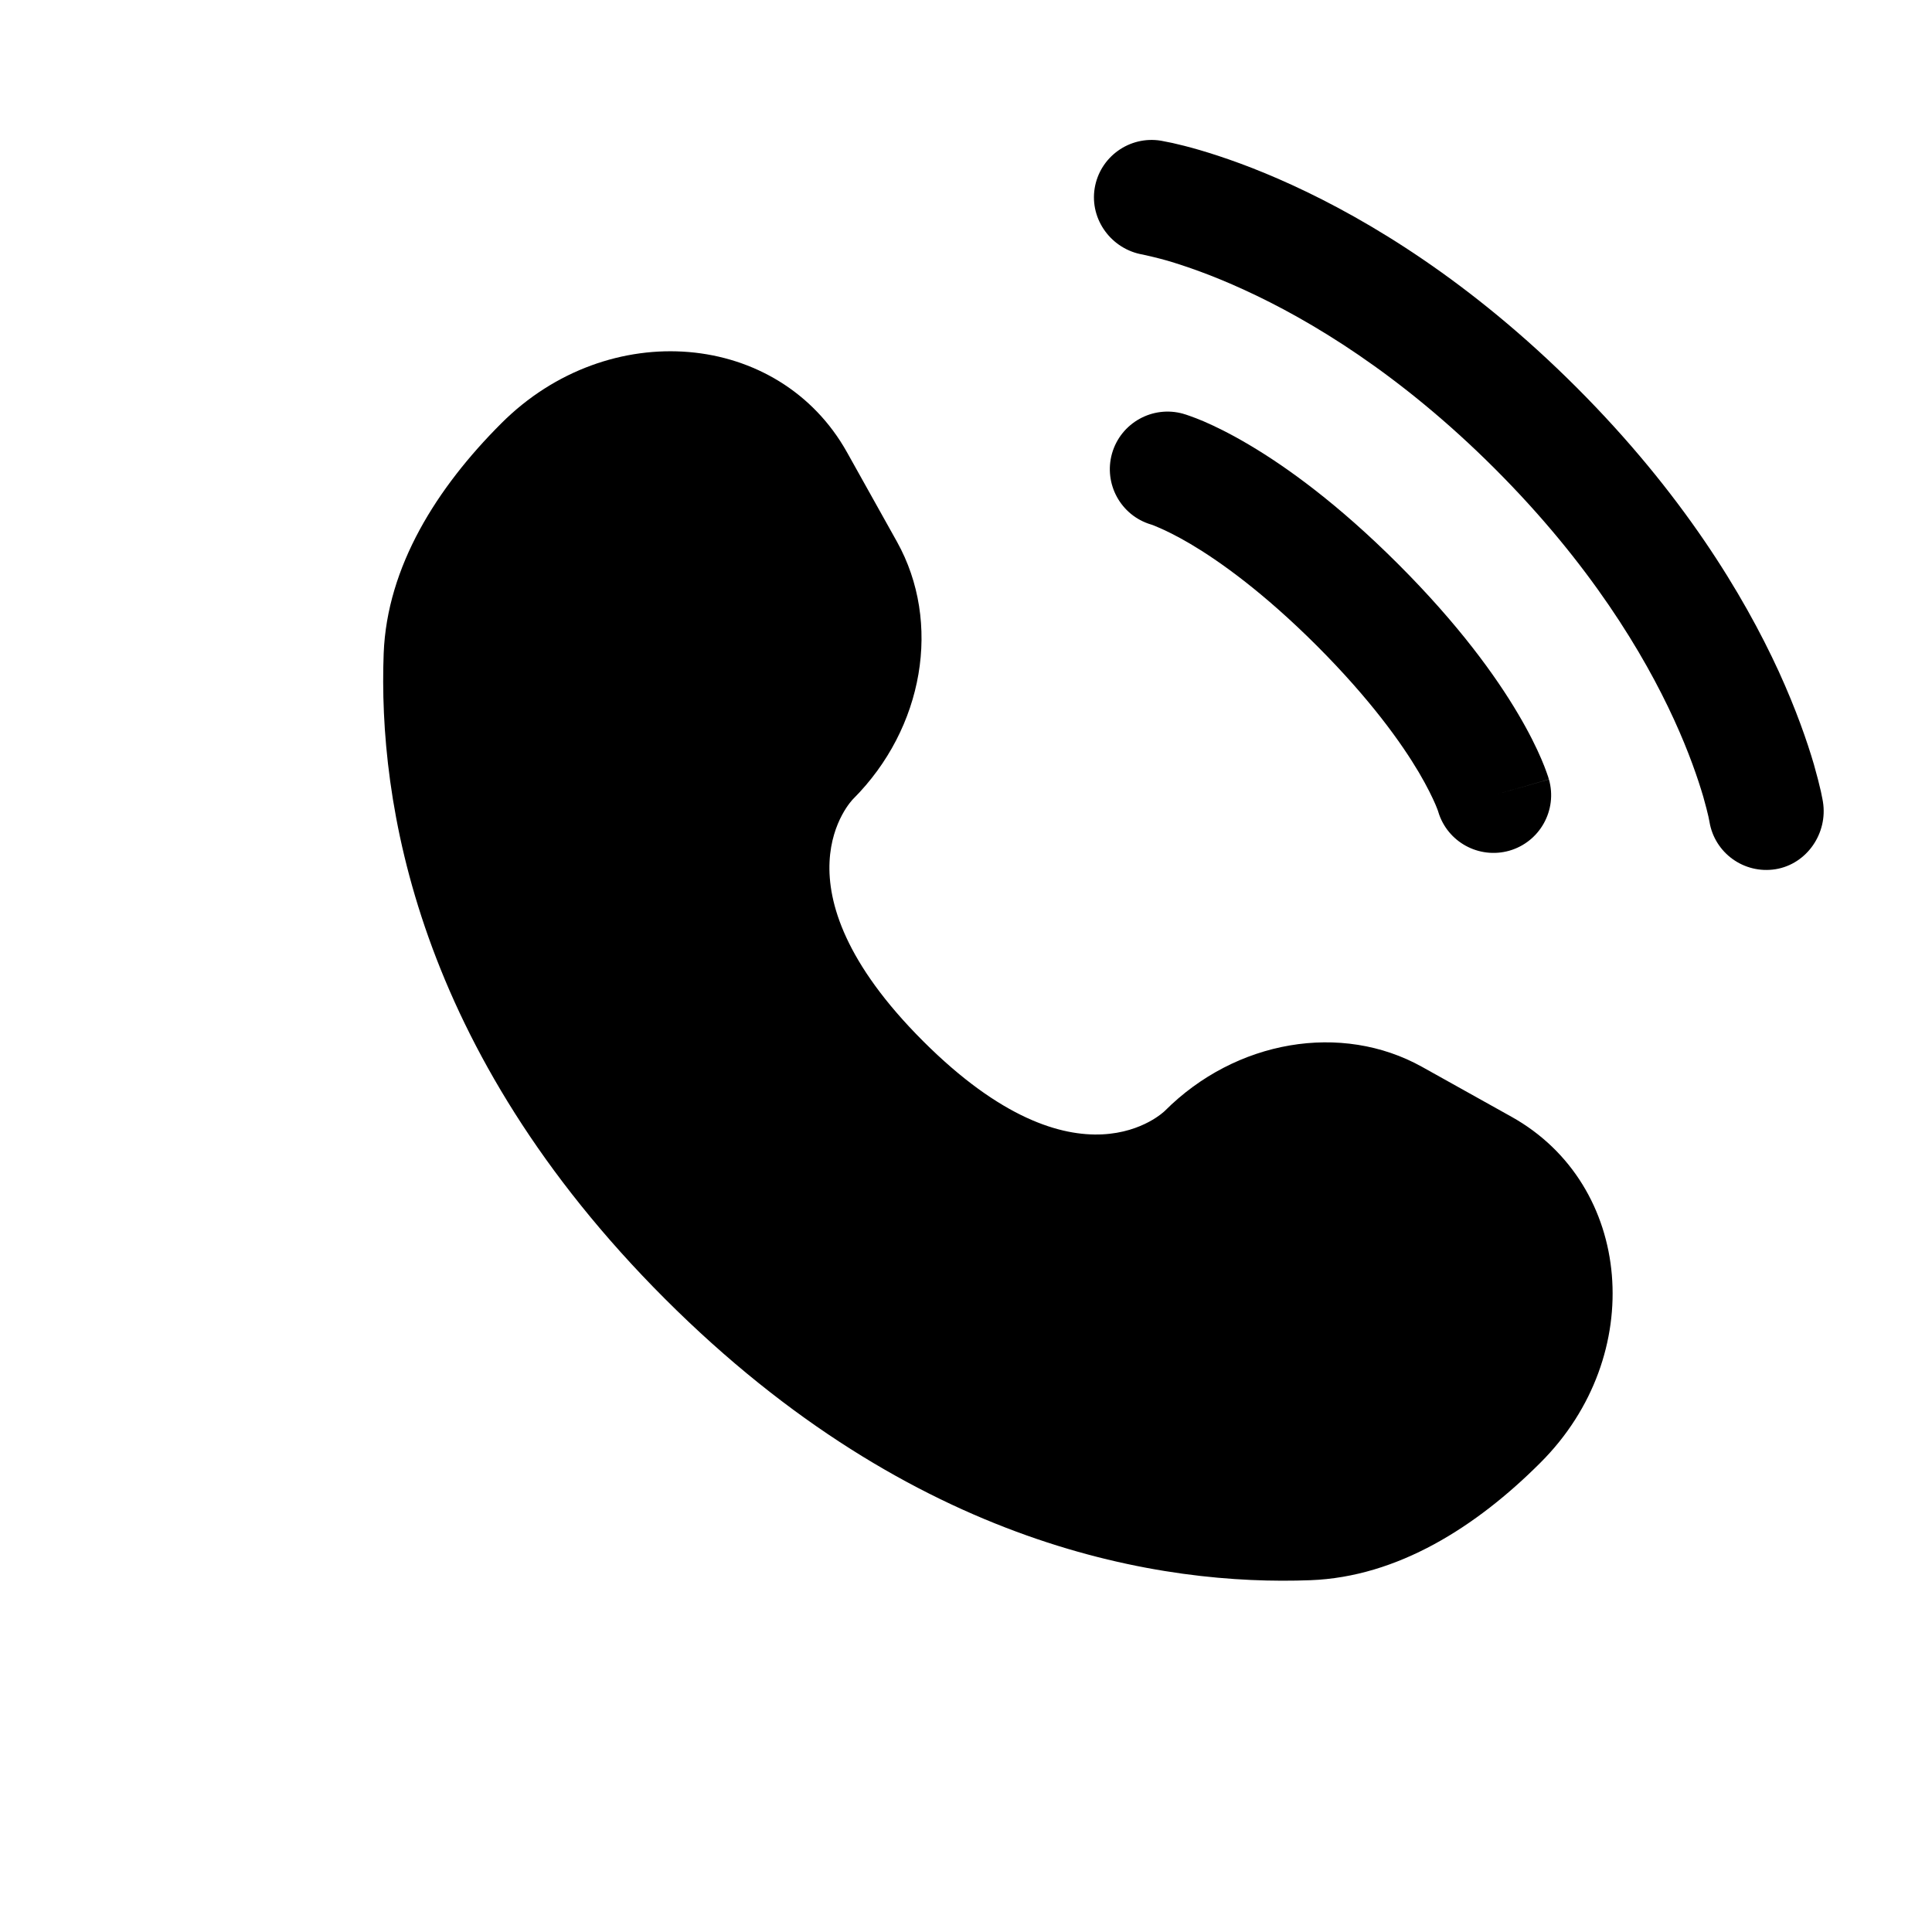 <?xml version="1.0" encoding="UTF-8"?> <svg xmlns="http://www.w3.org/2000/svg" width="22" height="22" viewBox="0 0 22 22" fill="none"> <path d="M9.646 5.152L10.214 6.169C10.726 7.088 10.521 8.292 9.714 9.099C9.714 9.099 9.714 9.099 9.714 9.099C9.714 9.099 8.735 10.079 10.51 11.854C12.284 13.628 13.263 12.65 13.264 12.65C13.264 12.65 13.264 12.65 13.264 12.65C14.071 11.842 15.276 11.637 16.194 12.149L17.212 12.717C18.598 13.491 18.762 15.436 17.543 16.654C16.811 17.387 15.914 17.957 14.922 17.994C13.252 18.058 10.417 17.635 7.573 14.791C4.728 11.947 4.306 9.111 4.369 7.441C4.407 6.45 4.976 5.552 5.709 4.82C6.928 3.601 8.872 3.765 9.646 5.152Z" fill="black"></path> <path d="M12.465 2.145C12.523 1.787 12.861 1.544 13.219 1.602C13.241 1.607 13.313 1.62 13.35 1.628C13.425 1.645 13.529 1.67 13.659 1.708C13.918 1.784 14.281 1.908 14.716 2.108C15.588 2.508 16.748 3.207 17.952 4.411C19.156 5.615 19.855 6.775 20.255 7.646C20.454 8.082 20.579 8.445 20.655 8.704C20.692 8.834 20.718 8.938 20.735 9.013C20.743 9.05 20.749 9.08 20.753 9.102L20.758 9.13C20.816 9.487 20.576 9.84 20.218 9.898C19.861 9.955 19.525 9.714 19.466 9.358C19.464 9.348 19.459 9.322 19.454 9.298C19.443 9.25 19.424 9.173 19.395 9.071C19.335 8.868 19.233 8.566 19.062 8.193C18.721 7.449 18.107 6.422 17.024 5.339C15.941 4.256 14.914 3.642 14.169 3.301C13.797 3.13 13.495 3.028 13.292 2.968C13.19 2.939 13.062 2.909 13.014 2.899C12.658 2.839 12.408 2.502 12.465 2.145Z" fill="black"></path> <path fill-rule="evenodd" clip-rule="evenodd" d="M12.663 5.163C12.763 4.815 13.126 4.613 13.475 4.712L13.294 5.343C13.475 4.712 13.475 4.712 13.475 4.712L13.476 4.713L13.477 4.713L13.48 4.714L13.487 4.716L13.504 4.721C13.517 4.726 13.534 4.731 13.553 4.738C13.593 4.752 13.645 4.772 13.709 4.799C13.836 4.854 14.01 4.938 14.224 5.065C14.652 5.318 15.237 5.739 15.924 6.426C16.611 7.113 17.032 7.698 17.285 8.126C17.412 8.34 17.496 8.514 17.551 8.642C17.578 8.705 17.598 8.757 17.612 8.797C17.619 8.816 17.624 8.833 17.629 8.846L17.634 8.863L17.636 8.87L17.637 8.873L17.637 8.874C17.637 8.874 17.638 8.875 17.007 9.056L17.638 8.875C17.737 9.224 17.535 9.587 17.187 9.687C16.841 9.785 16.481 9.588 16.378 9.245L16.375 9.235C16.37 9.222 16.361 9.196 16.345 9.159C16.312 9.083 16.253 8.959 16.156 8.794C15.961 8.465 15.608 7.967 14.996 7.354C14.383 6.742 13.885 6.389 13.556 6.194C13.391 6.097 13.267 6.038 13.191 6.006C13.154 5.989 13.128 5.98 13.115 5.975L13.105 5.972C12.762 5.869 12.565 5.509 12.663 5.163Z" fill="black"></path> </svg> 